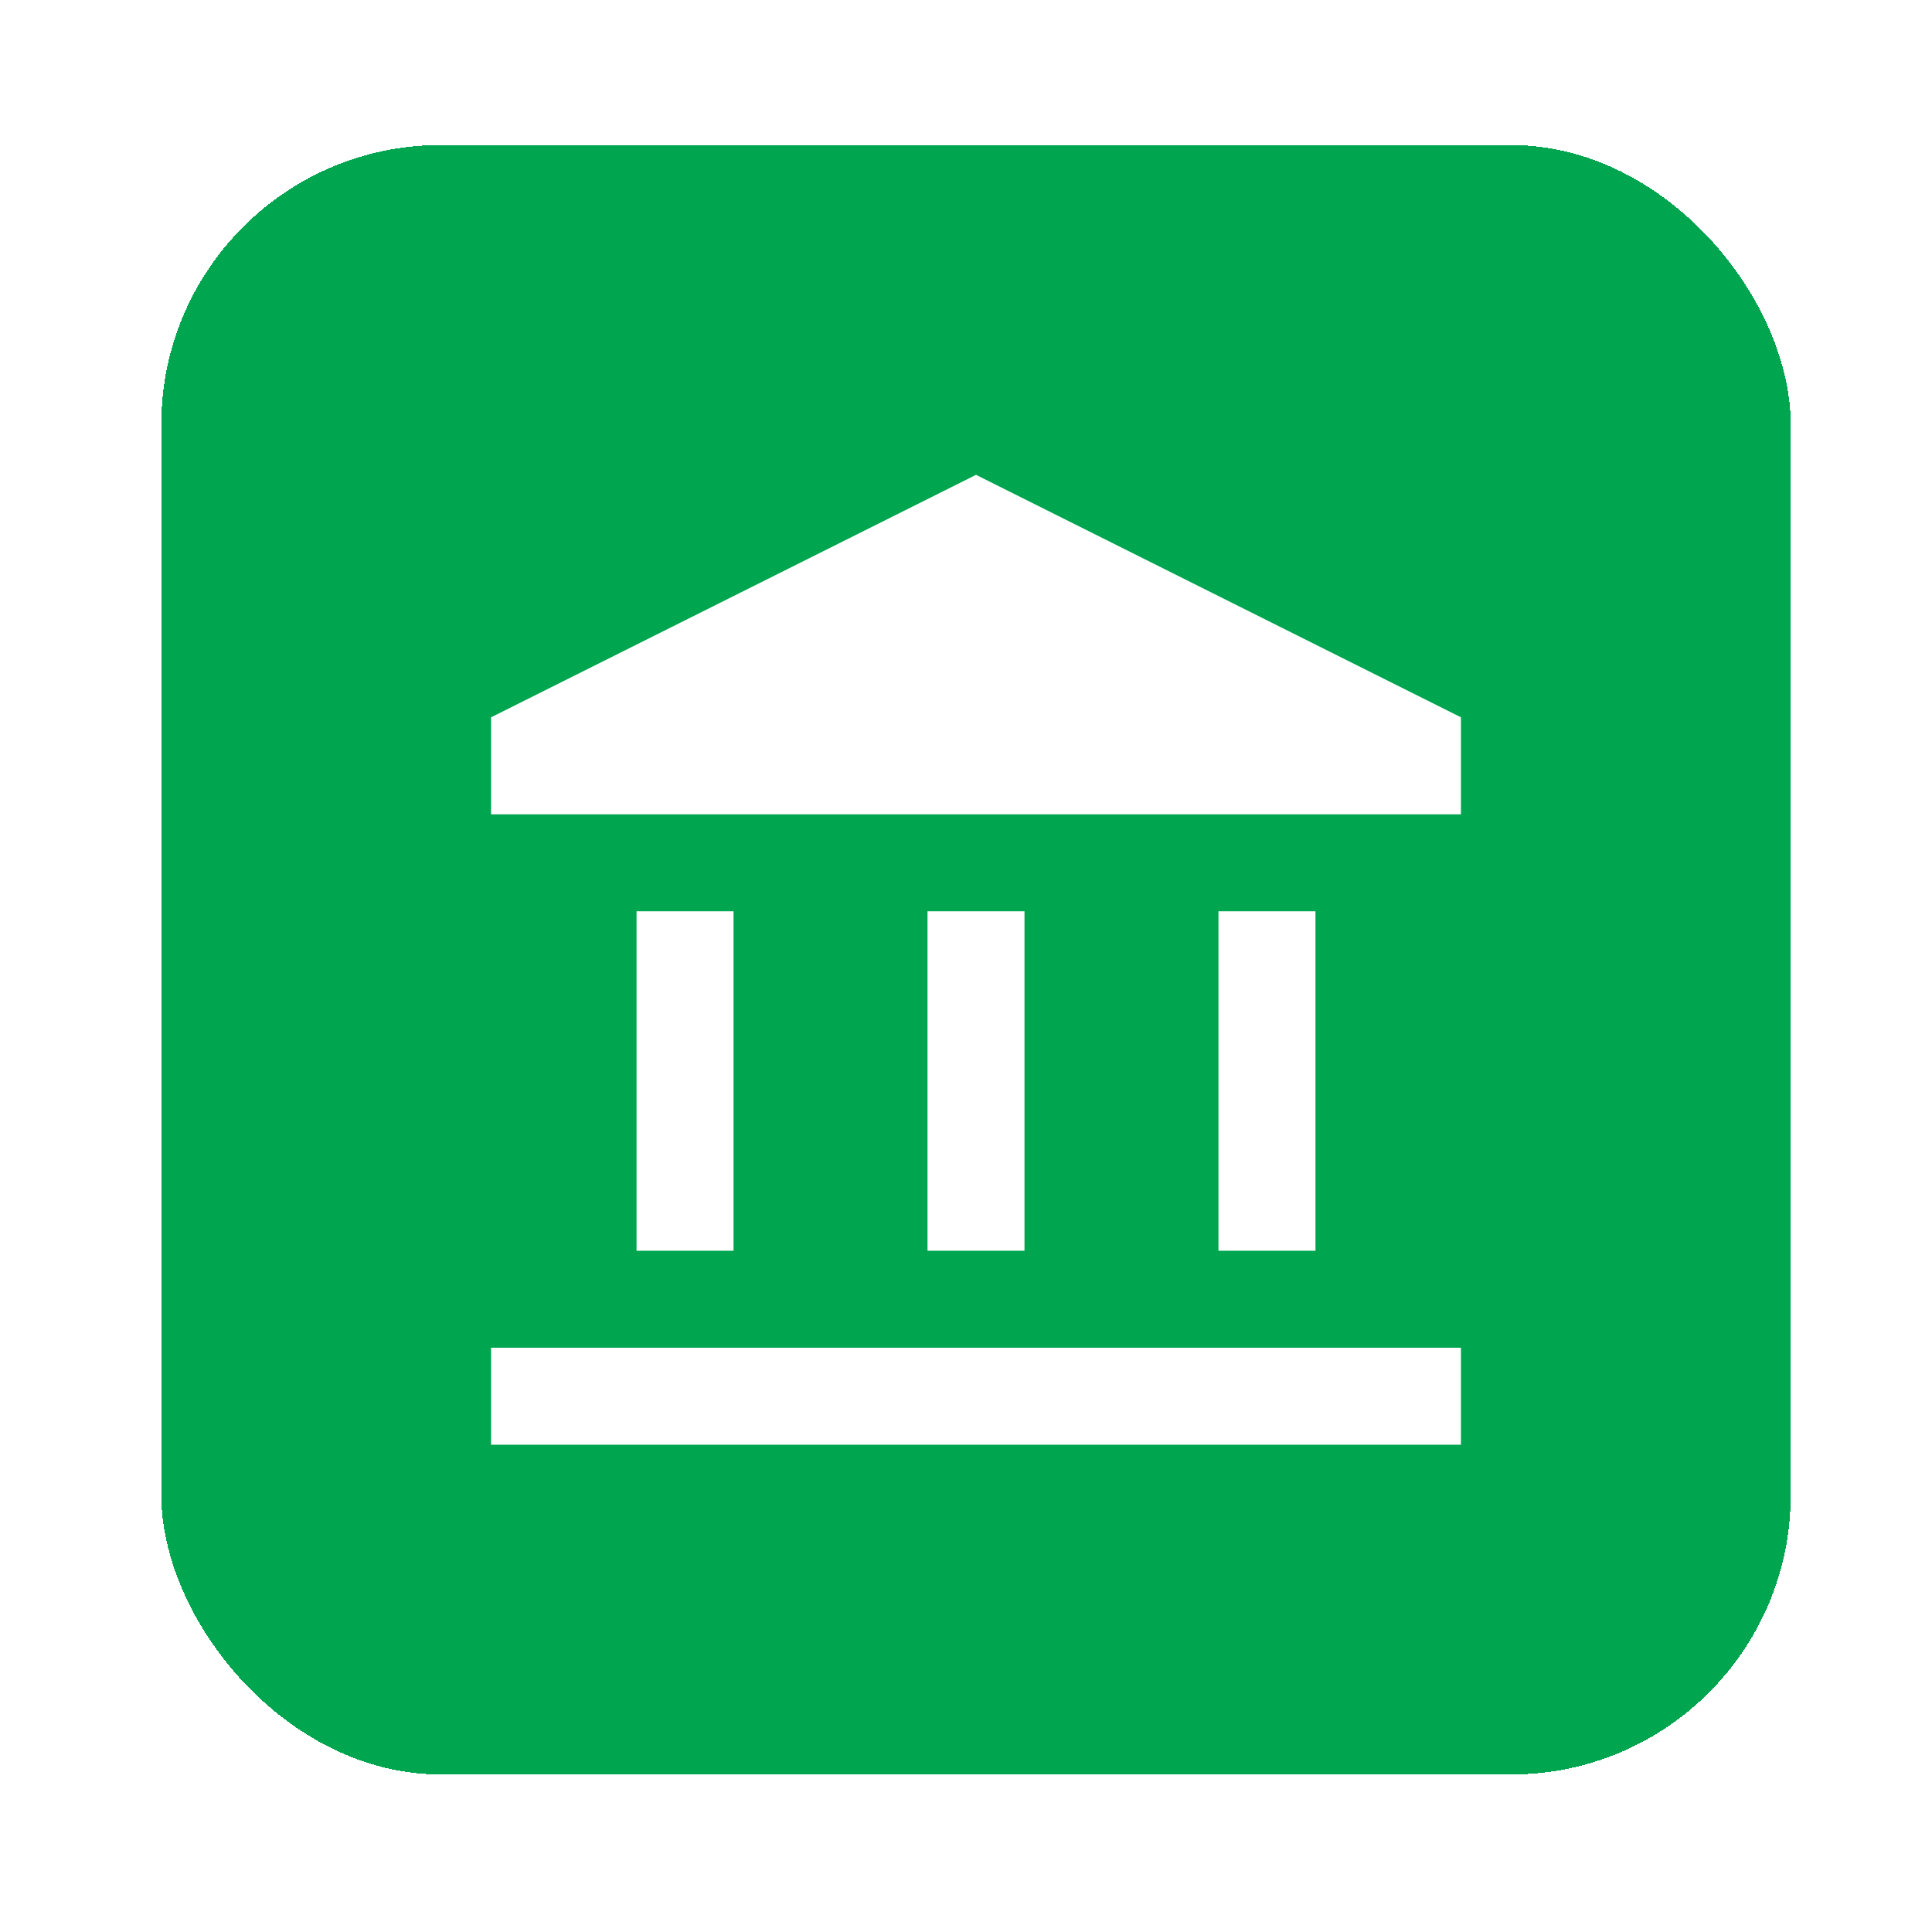 <svg width="83" height="83" viewBox="0 0 83 83" fill="none" xmlns="http://www.w3.org/2000/svg">
<g filter="url(#filter0_d_165_169)">
<rect x="6.93" y="6.232" width="70" height="70" rx="12" fill="#00A54F" shape-rendering="crispEdges"/>
<path d="M27.346 53.733V39.149H31.513V53.733H27.346ZM39.846 53.733V39.149H44.013V53.733H39.846ZM21.096 62.066V57.899H62.763V62.066H21.096ZM52.346 53.733V39.149H56.513V53.733H52.346ZM21.096 34.983V30.816L41.93 20.399L62.763 30.816V34.983H21.096Z" fill="white"/>
</g>
<defs>
<filter id="filter0_d_165_169" x="0.93" y="0.232" width="82" height="82" filterUnits="userSpaceOnUse" color-interpolation-filters="sRGB">
<feFlood flood-opacity="0" result="BackgroundImageFix"/>
<feColorMatrix in="SourceAlpha" type="matrix" values="0 0 0 0 0 0 0 0 0 0 0 0 0 0 0 0 0 0 127 0" result="hardAlpha"/>
<feOffset/>
<feGaussianBlur stdDeviation="3"/>
<feComposite in2="hardAlpha" operator="out"/>
<feColorMatrix type="matrix" values="0 0 0 0 0 0 0 0 0 0 0 0 0 0 0 0 0 0 0.25 0"/>
<feBlend mode="normal" in2="BackgroundImageFix" result="effect1_dropShadow_165_169"/>
<feBlend mode="normal" in="SourceGraphic" in2="effect1_dropShadow_165_169" result="shape"/>
</filter>
</defs>
</svg>
